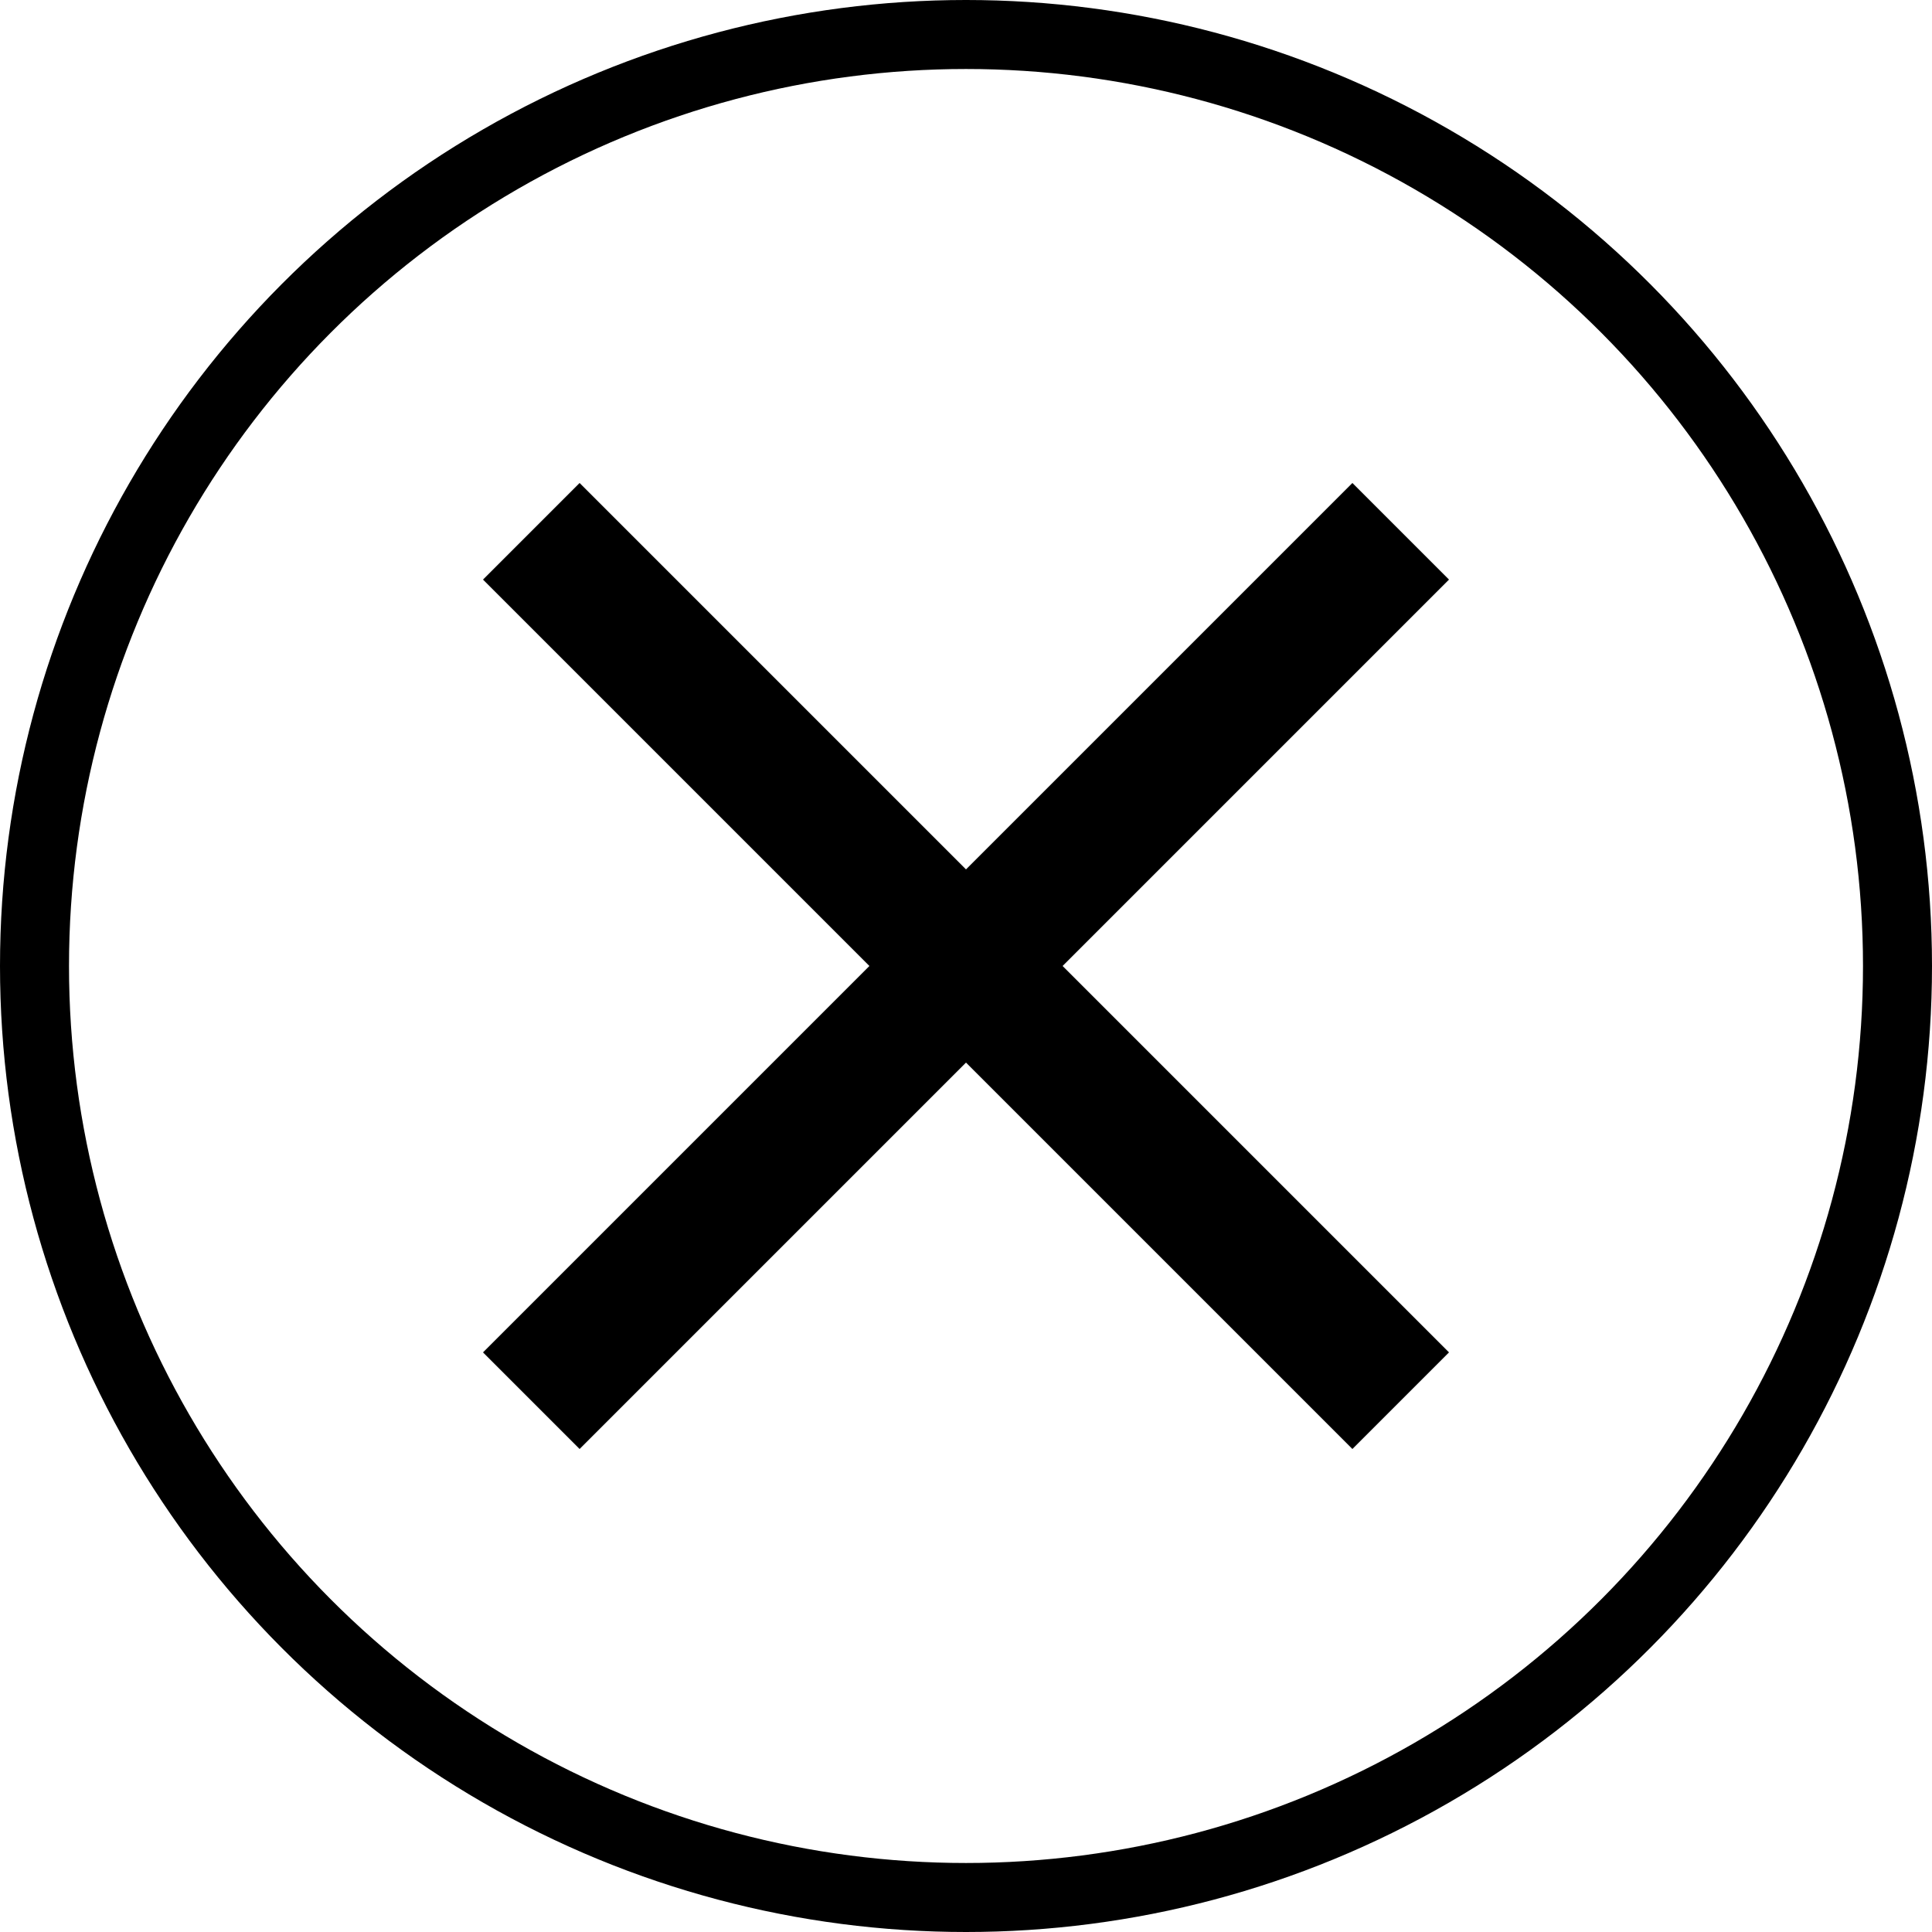 <svg width="28" height="28" viewBox="0 0 28 28" fill="none" xmlns="http://www.w3.org/2000/svg">
<circle cx="14" cy="14" r="13.5" stroke="black"/>
<path d="M8.4 21L7 19.6L12.6 14L7 8.4L8.4 7L14 12.6L19.6 7L21 8.4L15.4 14L21 19.6L19.6 21L14 15.4L8.4 21Z" fill="black"/>
</svg>
